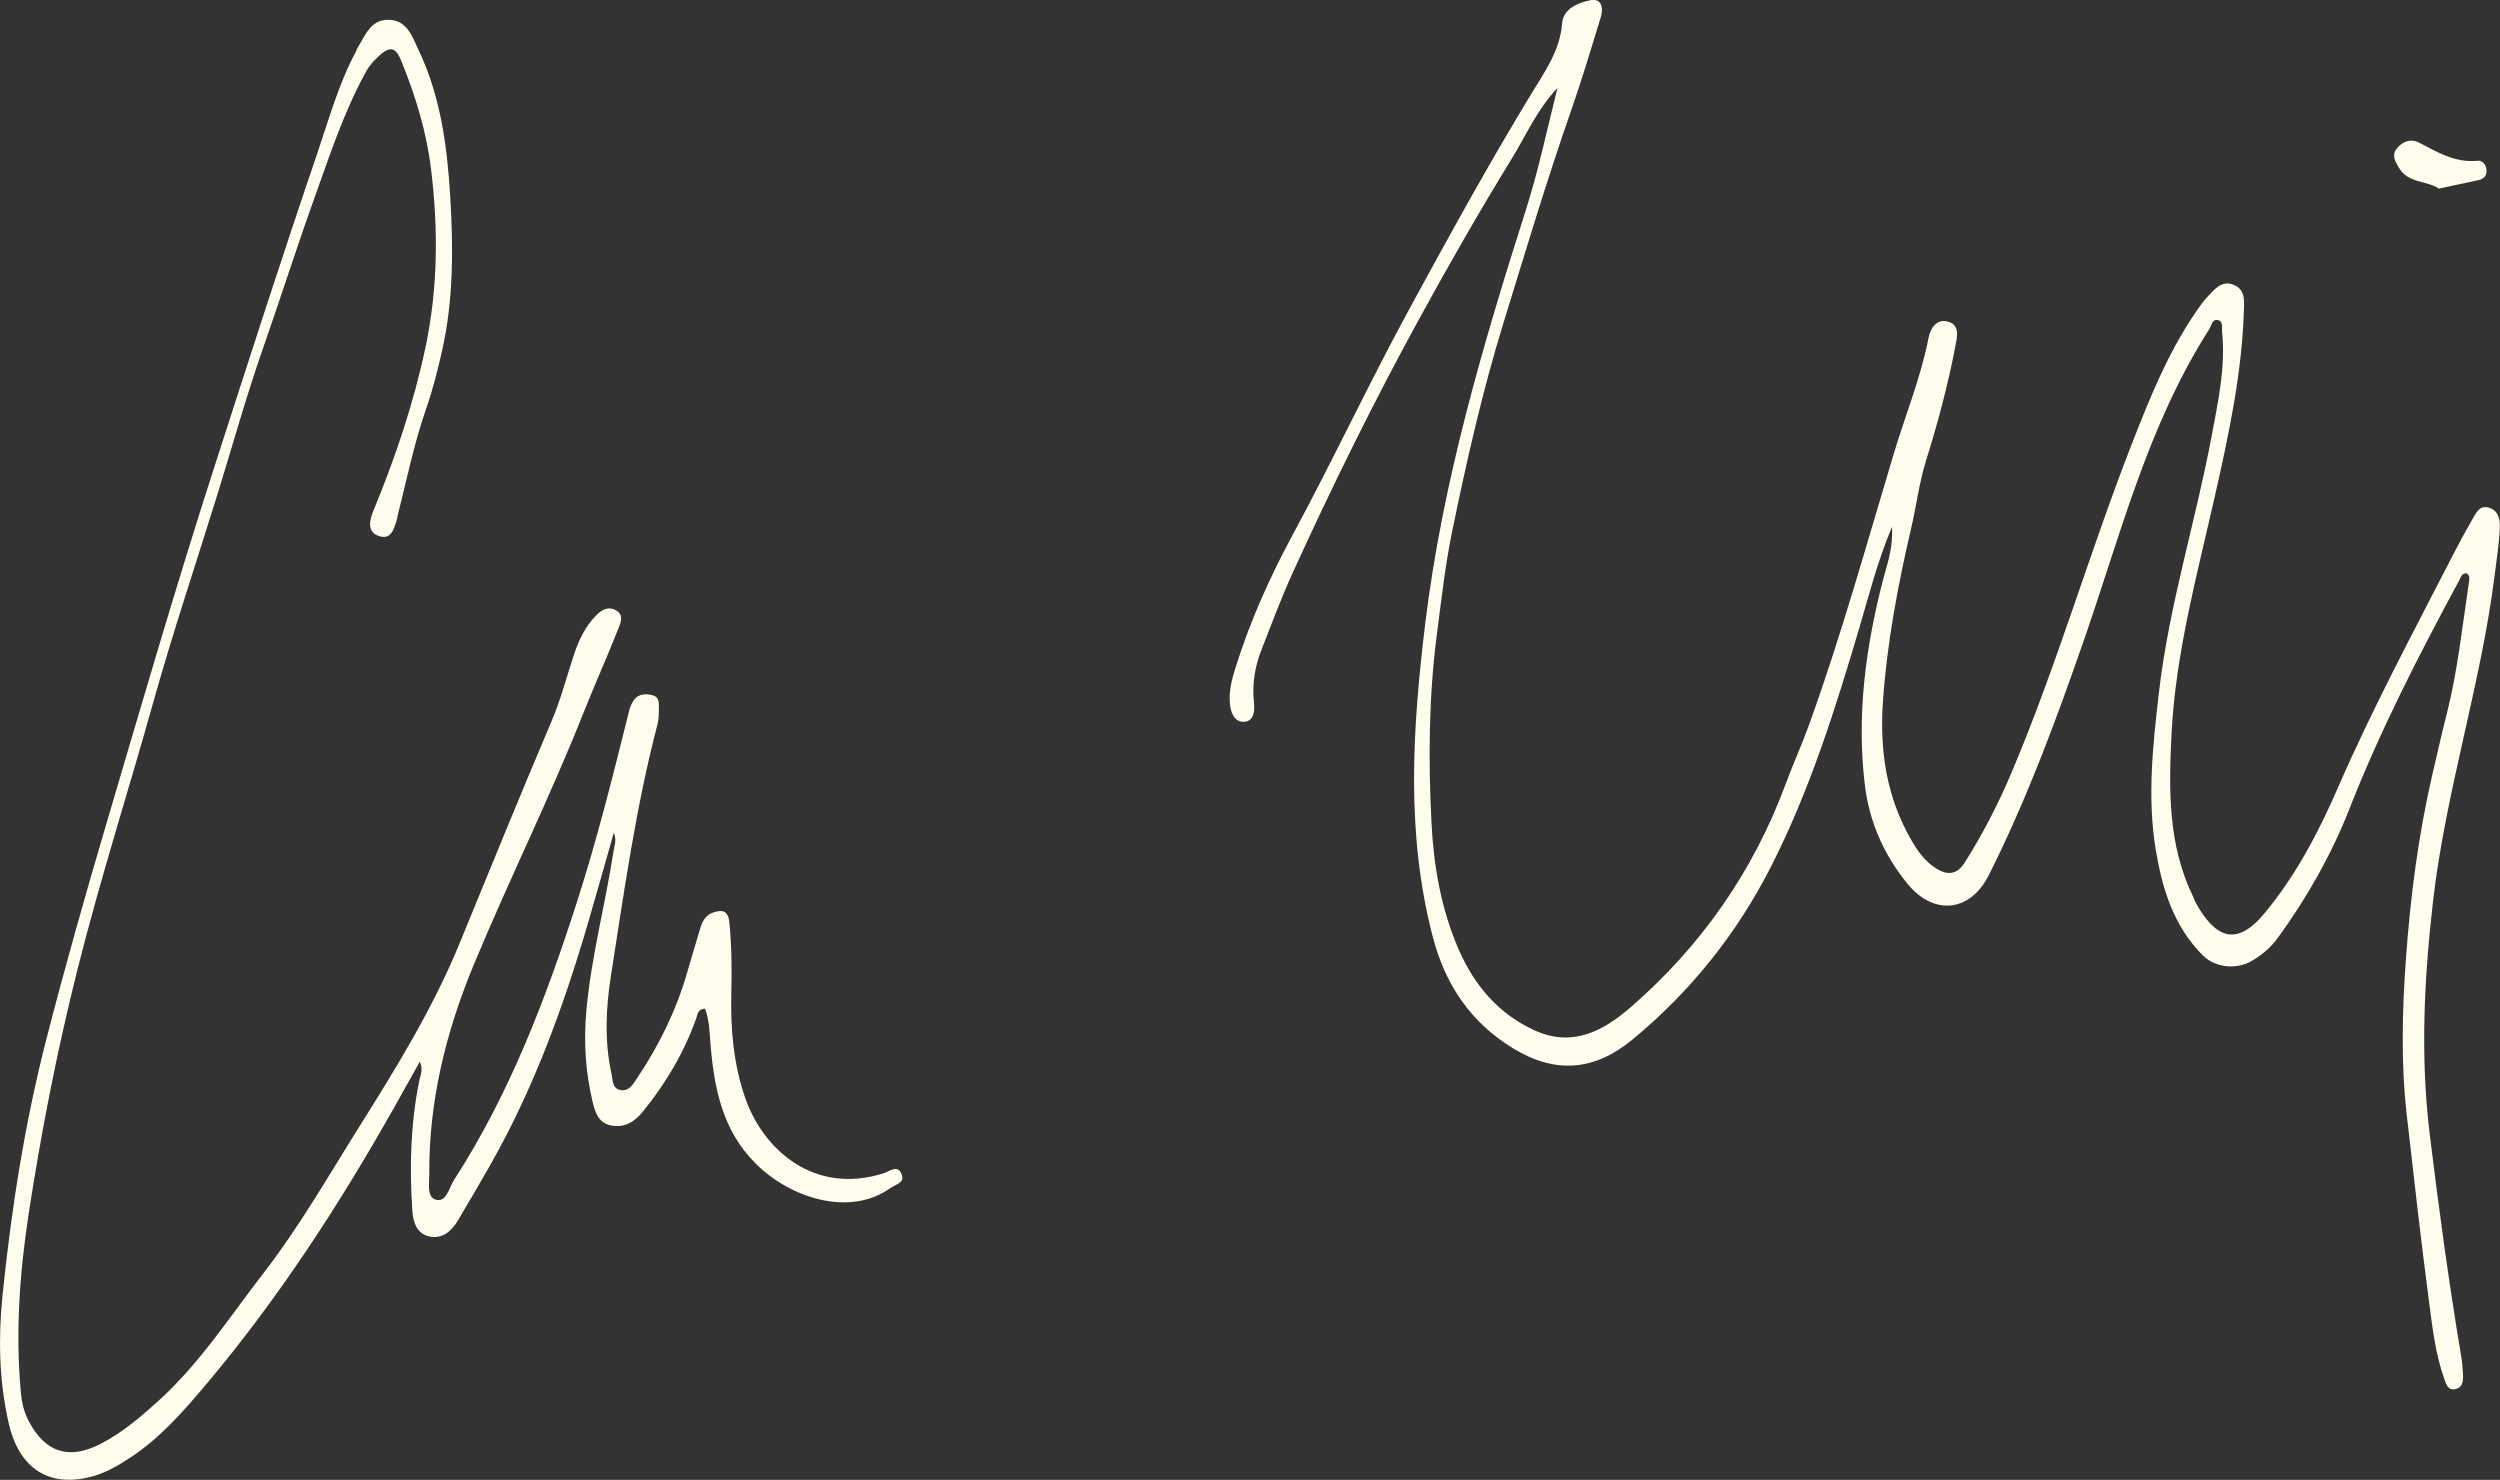 <svg xml:space="preserve" style="enable-background:new 0 0 285.51 169.01;" viewBox="0 0 285.51 169.01" y="0px" x="0px" xmlns:xlink="http://www.w3.org/1999/xlink" xmlns="http://www.w3.org/2000/svg" id="Layer_1" version="1.1">
<rect x="0" y="0" width="285.51" height="169.01" fill="#333333" stroke="none"/>
<style type="text/css">
	.st0{fill:#FFFDED;}
</style>
<g>
	<path d="M177.87,10.05c-2.31,2.42-3.59,5.42-5.27,8.15c-3.66,5.95-7.13,12.03-10.49,18.16
		c-5.2,9.48-9.98,19.19-14.47,29.03c-1.31,2.88-2.41,5.85-3.57,8.8c-0.77,1.95-1.09,3.97-0.86,6.09c0.1,0.88,0,2.1-1.12,2.15
		c-1.12,0.06-1.54-1.05-1.63-2.07c-0.13-1.37,0.2-2.71,0.61-4.01c1.64-5.28,3.89-10.32,6.5-15.16c4.64-8.58,8.77-17.43,13.43-25.99
		c4.52-8.29,9.06-16.57,13.98-24.64c1.48-2.44,3.18-4.81,3.42-7.89c0.13-1.68,1.81-2.35,3.19-2.64c1.37-0.28,1.54,0.91,1.22,1.96
		c-1.08,3.53-2.14,7.06-3.35,10.54c-2.82,8.07-5.26,16.25-7.78,24.42c-2.4,7.8-4.2,15.76-5.84,23.75c-0.79,3.86-1.23,7.8-1.74,11.72
		c-0.93,7.14-0.99,14.33-0.62,21.5c0.25,4.99,1.1,9.92,3.12,14.54c1.79,4.09,4.54,7.35,8.7,9.23c4.27,1.93,7.77,0.07,10.86-2.6
		c8.08-6.99,14.04-15.5,17.77-25.55c0.83-2.24,1.82-4.43,2.64-6.68c3.7-10.23,6.6-20.71,9.73-31.12c1.32-4.39,3.07-8.64,3.95-13.17
		c0.18-0.94,0.82-2.15,2.1-1.87c1.48,0.33,1.19,1.64,0.98,2.73c-0.84,4.45-2.01,8.82-3.36,13.15c-0.79,2.52-1.11,5.18-1.71,7.77
		c-1.52,6.5-2.75,13.04-3.22,19.72c-0.39,5.62,0.39,10.98,3.27,15.92c0.72,1.24,1.54,2.39,2.79,3.18c1.33,0.84,2.4,0.72,3.29-0.68
		c2.05-3.24,3.79-6.62,5.29-10.15c5.19-12.23,8.87-25.02,13.68-37.38c2.21-5.66,4.47-11.34,8.11-16.31
		c0.38-0.52,0.84-0.98,1.29-1.44c0.68-0.68,1.42-1.11,2.43-0.64c1,0.47,1.11,1.3,1.09,2.27c-0.16,7.49-1.73,14.76-3.38,22.03
		c-2.01,8.89-4.43,17.73-4.9,26.9c-0.32,6.36-0.43,12.72,2.48,18.67c0.11,0.23,0.18,0.49,0.31,0.71c2.18,3.88,4.55,5.09,7.82,1.16
		c3.61-4.35,6.19-9.29,8.4-14.37c3.96-9.1,8.64-17.81,13.16-26.62c0.68-1.32,1.39-2.63,2.13-3.91c0.44-0.76,0.85-1.81,2.01-1.41
		c1.09,0.37,1.24,1.48,1.18,2.44c-0.11,1.81-0.38,3.6-0.61,5.4c-1.59,12.54-5.6,24.63-7.03,37.2c-1,8.76-1.45,17.53-0.38,26.36
		c1.03,8.49,2.18,16.95,3.59,25.38c0.13,0.76,0.2,1.54,0.23,2.32c0.02,0.67-0.08,1.38-0.87,1.54c-0.86,0.18-1.04-0.52-1.27-1.15
		c-1.03-2.9-1.36-5.94-1.76-8.95c-0.93-7.06-1.72-14.14-2.53-21.22c-0.67-5.95-0.52-11.91-0.09-17.86c0.51-7.05,1.41-14.05,3-20.94
		c0.54-2.33,1.07-4.67,1.66-6.99c1.24-4.91,1.77-9.94,2.52-14.94c0.06-0.37,0.17-0.77-0.2-1.1c-0.61-0.09-0.71,0.44-0.91,0.81
		c-4.58,8.49-8.99,17.06-12.52,26.06c-2.07,5.27-4.84,10.14-8.16,14.72c-0.81,1.12-1.85,2-3.03,2.68c-1.73,1-4.16,0.76-5.57-0.66
		c-3.31-3.32-4.62-7.57-5.36-12.03c-1-6.01-0.33-12,0.36-18c1.15-9.95,4.19-19.49,6.02-29.28c0.74-3.94,1.61-7.88,1.19-11.94
		c-0.05-0.48,0.15-1.19-0.51-1.3c-0.65-0.11-0.69,0.63-0.95,1.04c-6.98,10.9-10.1,23.36-14.27,35.38
		c-3.19,9.19-6.54,18.29-10.92,26.99c-2.14,4.25-6.32,4.63-9.32,0.92c-2.68-3.31-4.32-7.04-4.83-11.27
		c-0.95-7.9,0.09-15.63,2.05-23.28c0.47-1.84,1.2-3.64,1.05-6.15c-1.68,4-2.59,7.69-3.67,11.33c-2.79,9.45-5.74,18.86-10.24,27.65
		c-3.87,7.55-9.13,14.12-15.71,19.55c-4.37,3.61-8.82,3.96-13.64,1.02c-4.82-2.94-7.73-7.21-9.17-12.7
		c-3.1-11.84-2.33-23.73-0.89-35.67c1.97-16.29,6.59-31.93,11.54-47.48C175.73,19.34,176.7,14.69,177.87,10.05z" class="st0"></path>
	<path d="M80.52,115.2c-0.79,0.03-0.83,0.56-0.96,0.96c-1.38,3.95-3.47,7.49-6.1,10.74c-0.99,1.22-2.09,1.93-3.67,1.63
		c-1.48-0.28-1.84-1.58-2.12-2.74c-0.82-3.42-1.02-6.9-0.7-10.42c0.56-6.15,2.17-12.1,3.1-18.18c0.1-0.63,0.38-1.24,0.03-2.09
		c-0.98,3.43-1.89,6.69-2.84,9.95c-2.83,9.72-6.26,19.2-11.29,28.03c-1.22,2.13-2.45,4.26-3.71,6.36c-0.71,1.18-1.76,2.07-3.18,1.78
		c-1.49-0.3-1.9-1.62-1.99-2.99c-0.34-4.99-0.2-9.97,0.81-14.89c0.12-0.6,0.46-1.19,0.04-2.09c-0.99,1.77-1.88,3.38-2.79,4.99
		c-6.33,11.24-13.33,22.04-21.66,31.92c-2.59,3.07-5.23,6.09-8.64,8.32c-1.31,0.85-2.65,1.66-4.15,2.09c-5,1.43-8.51-0.77-9.71-6.05
		c-1.09-4.79-1.2-9.64-0.71-14.5c1.01-9.93,2.55-19.78,5.04-29.44c2.13-8.27,4.46-16.49,6.88-24.68
		c4.01-13.59,7.96-27.19,12.31-40.67c3.85-11.94,7.69-23.89,11.74-35.76c1.33-3.9,2.43-7.93,4.41-11.6
		c0.06-0.11,0.08-0.25,0.15-0.36c0.88-1.4,1.47-3.25,3.51-3.25c2.16,0,2.72,1.86,3.48,3.44c2.5,5.26,3.26,10.91,3.61,16.6
		c0.36,5.88,0.4,11.79-0.89,17.6c-0.5,2.27-1.08,4.55-1.84,6.74c-1.39,3.99-2.22,8.11-3.25,12.18c-0.03,0.13-0.03,0.26-0.07,0.38
		c-0.34,1.12-0.64,2.6-2.22,1.97c-1.27-0.51-0.9-1.86-0.48-2.88c2.5-6.06,4.59-12.26,5.94-18.66c1.41-6.69,1.47-13.47,0.63-20.29
		c-0.52-4.3-1.76-8.33-3.37-12.31c-0.57-1.42-1.14-1.93-2.47-0.74c-0.64,0.57-1.19,1.15-1.6,1.91c-2.54,4.62-4.16,9.62-5.93,14.55
		c-2.03,5.66-3.85,11.4-5.84,17.08c-1.9,5.43-3.44,10.98-5.14,16.48c-2.47,7.97-5.13,15.88-7.38,23.91
		c-2.84,10.15-6.06,20.19-8.63,30.42c-2.32,9.23-4.15,18.54-5.59,27.94c-1.04,6.81-1.53,13.64-0.89,20.52
		c0.11,1.17,0.39,2.28,0.96,3.33c1.89,3.47,4.55,4.29,8.07,2.5c2.51-1.28,4.61-3.08,6.69-4.96c4.7-4.26,8.11-9.57,11.95-14.53
		c4.13-5.34,7.47-11.19,11.05-16.89c4.2-6.69,8.34-13.43,11.34-20.73c3.49-8.49,6.94-17,10.54-25.45c1.06-2.49,1.74-5.15,2.6-7.73
		c0.54-1.61,1.28-3.12,2.48-4.35c0.6-0.61,1.36-1.1,2.26-0.6c0.95,0.52,0.56,1.42,0.3,2.08c-1.29,3.25-2.72,6.43-4.01,9.68
		c-3.87,9.76-8.55,19.16-12.56,28.84c-3.12,7.54-5.1,15.51-5.03,23.8c0.01,1.04-0.33,2.66,0.79,2.93c1.19,0.29,1.46-1.38,2.03-2.26
		c6.38-9.88,10.51-20.74,14.08-31.87c2.28-7.1,4.08-14.32,5.88-21.55c0.12-0.49,0.3-1.01,0.6-1.41c0.53-0.71,1.34-0.73,2.13-0.53
		c0.73,0.19,0.72,0.85,0.71,1.43c-0.01,0.65,0,1.31-0.17,1.93c-2.46,9.41-3.8,19.04-5.3,28.62c-0.58,3.69-0.77,7.48,0.05,11.21
		c0.16,0.73,0.07,1.72,1.04,1.9c1,0.18,1.47-0.74,1.92-1.41c2.5-3.73,4.46-7.73,5.7-12.06c0.48-1.68,1-3.35,1.49-5.03
		c0.23-0.79,0.61-1.46,1.4-1.75c0.99-0.37,1.77-0.33,1.91,1.04c0.27,2.71,0.3,5.43,0.23,8.15c-0.1,4.04,0.24,8.04,1.56,11.88
		c2.02,5.93,7.85,11.23,15.88,8.67c0.62-0.2,1.54-1.03,2,0.1c0.41,1.01-0.65,1.16-1.27,1.6c-4.7,3.35-11.45,1.11-15.35-2.76
		c-3.88-3.84-4.8-8.74-5.21-13.85C81.03,117.77,80.99,116.43,80.52,115.2z" class="st0"></path>
	<path d="M278.51,21.54c-1.37-0.96-3.48-0.56-4.55-2.39c-0.45-0.77-0.87-1.49-0.16-2.28c0.66-0.74,1.55-1.06,2.45-0.59
		c2.11,1.1,4.15,2.34,6.69,2.08c0.53-0.06,0.94,0.38,1.02,0.98c0.09,0.71-0.3,1.1-0.94,1.24C281.56,20.9,280.11,21.2,278.51,21.54z" class="st0"></path>
</g>
</svg>
